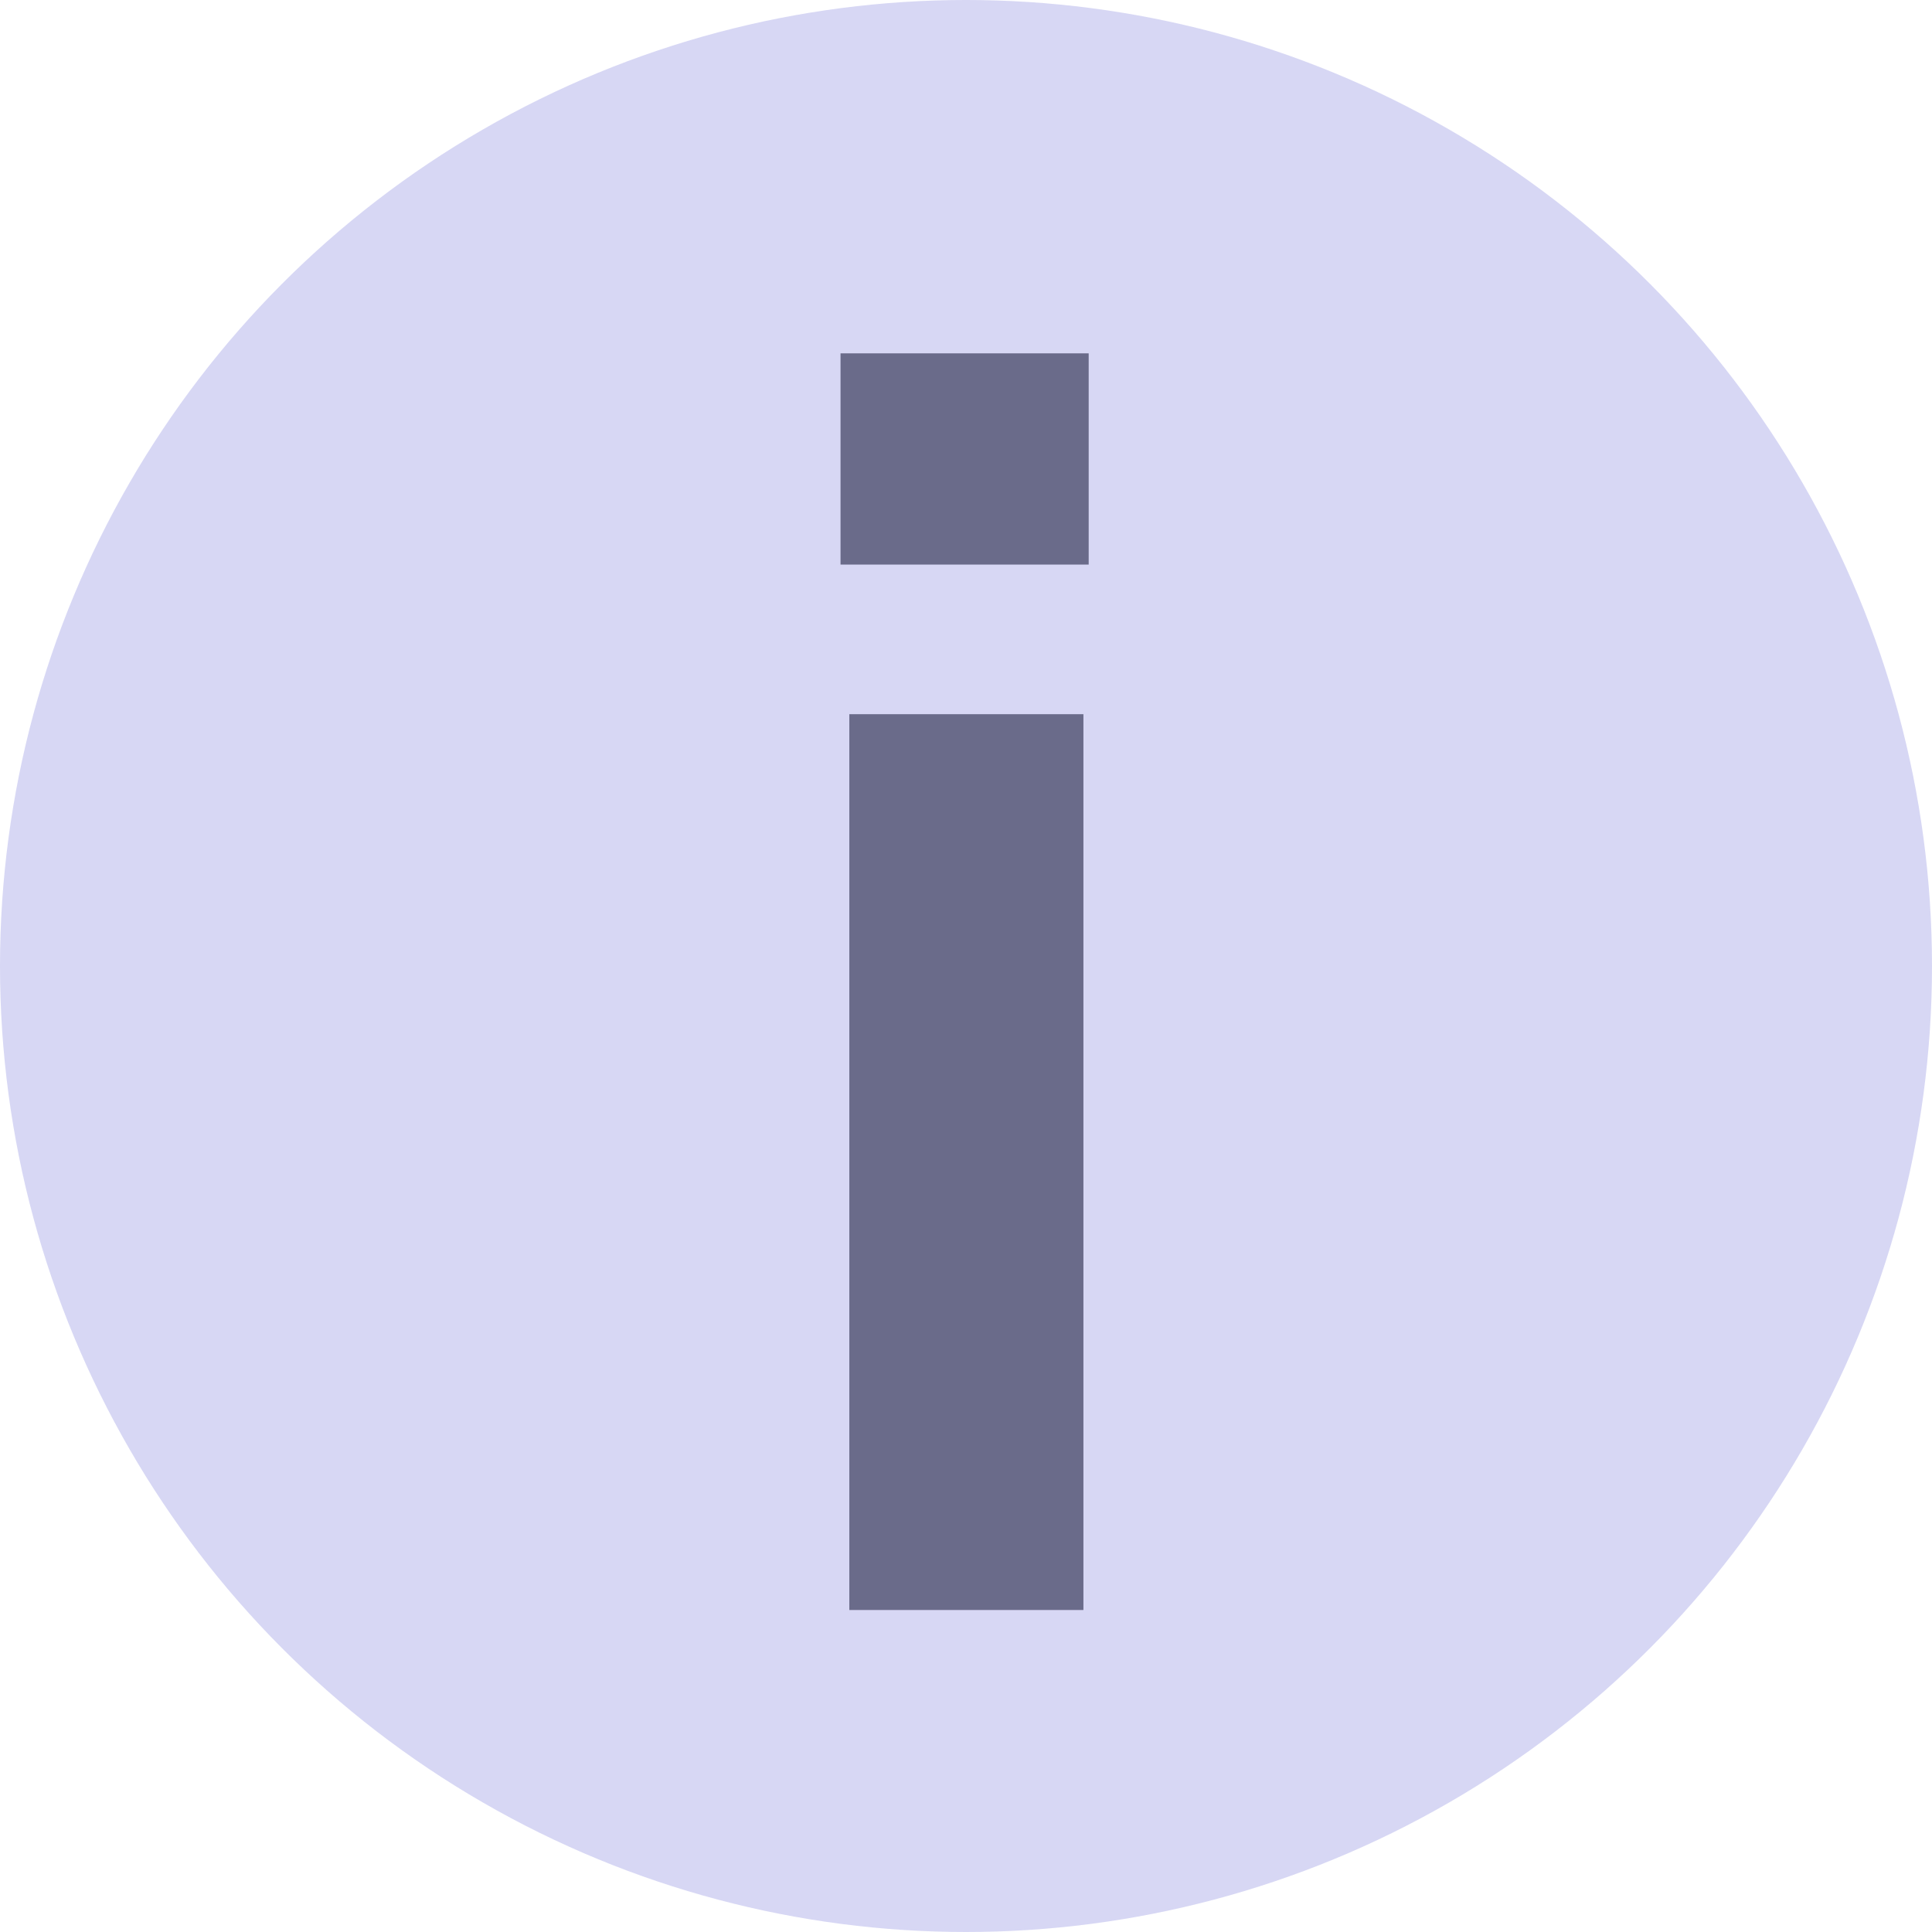 <?xml version="1.0" encoding="UTF-8"?> <svg xmlns="http://www.w3.org/2000/svg" width="18" height="18" viewBox="0 0 18 18" fill="none"><circle cx="9" cy="9" r="9" fill="#D7D7F4"></circle><path opacity="0.6" d="M10.094 15H7.913V6.654H10.094V15ZM10.143 5.26H7.831V3.292H10.143V5.26Z" fill="#222343"></path></svg> 